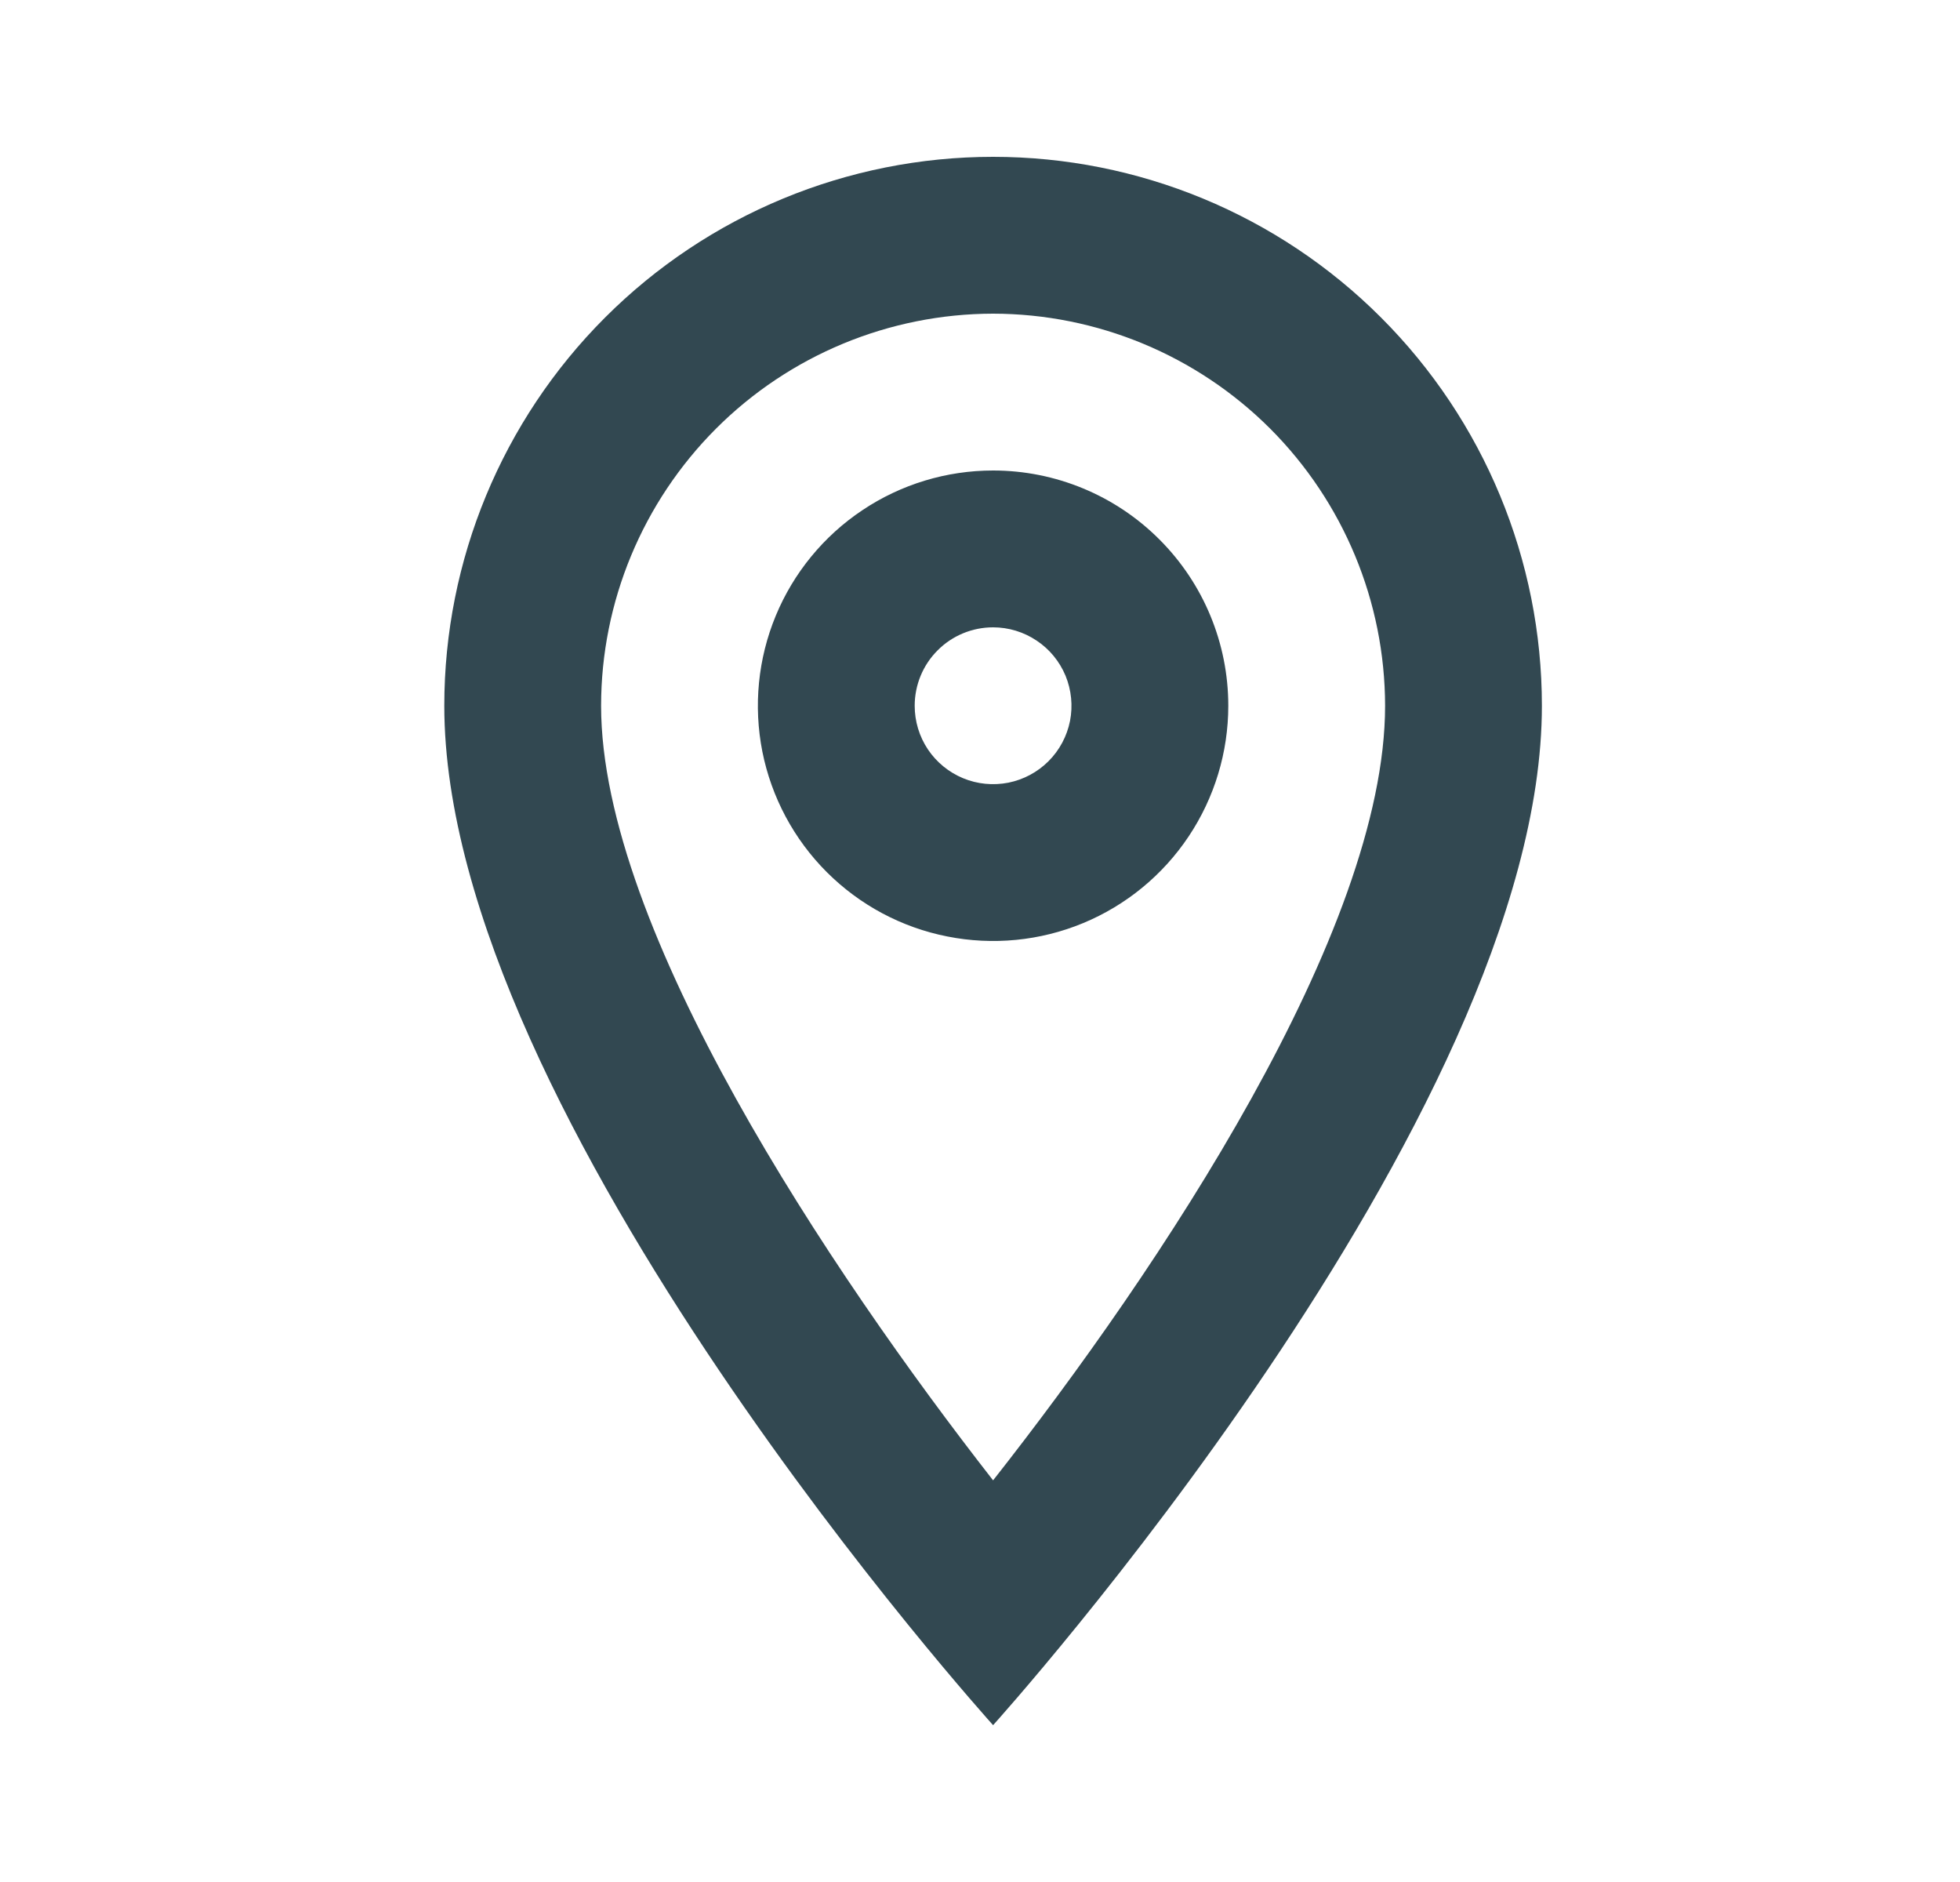 <svg width="25" height="24" viewBox="0 0 25 24" fill="none" xmlns="http://www.w3.org/2000/svg">
<path d="M12.667 4C13.992 4.002 15.263 4.529 16.201 5.466C17.138 6.404 17.665 7.674 17.667 9C17.667 11.877 14.783 16.189 12.667 18.878C10.586 16.212 7.667 11.852 7.667 9C7.668 7.674 8.196 6.404 9.133 5.466C10.07 4.529 11.341 4.002 12.667 4ZM12.667 2C10.81 2 9.03 2.737 7.717 4.05C6.404 5.363 5.667 7.143 5.667 9C5.667 14.25 12.667 22 12.667 22C12.667 22 19.667 14.25 19.667 9C19.667 7.143 18.929 5.363 17.616 4.05C16.304 2.737 14.523 2 12.667 2ZM12.667 8C12.864 8 13.058 8.059 13.222 8.169C13.387 8.278 13.515 8.435 13.591 8.617C13.666 8.8 13.686 9.001 13.648 9.195C13.609 9.389 13.514 9.567 13.374 9.707C13.234 9.847 13.056 9.942 12.862 9.981C12.668 10.019 12.467 10 12.284 9.924C12.101 9.848 11.945 9.72 11.835 9.556C11.725 9.391 11.667 9.198 11.667 9C11.667 8.735 11.772 8.48 11.96 8.293C12.147 8.105 12.402 8 12.667 8ZM12.667 6C12.073 6 11.493 6.176 11 6.506C10.507 6.835 10.122 7.304 9.895 7.852C9.668 8.4 9.609 9.003 9.724 9.585C9.84 10.167 10.126 10.702 10.545 11.121C10.965 11.541 11.499 11.827 12.082 11.942C12.663 12.058 13.267 11.999 13.815 11.772C14.363 11.545 14.832 11.16 15.161 10.667C15.491 10.173 15.667 9.593 15.667 9C15.667 8.204 15.351 7.441 14.788 6.879C14.226 6.316 13.462 6 12.667 6Z" fill="#324851"/>
</svg>
